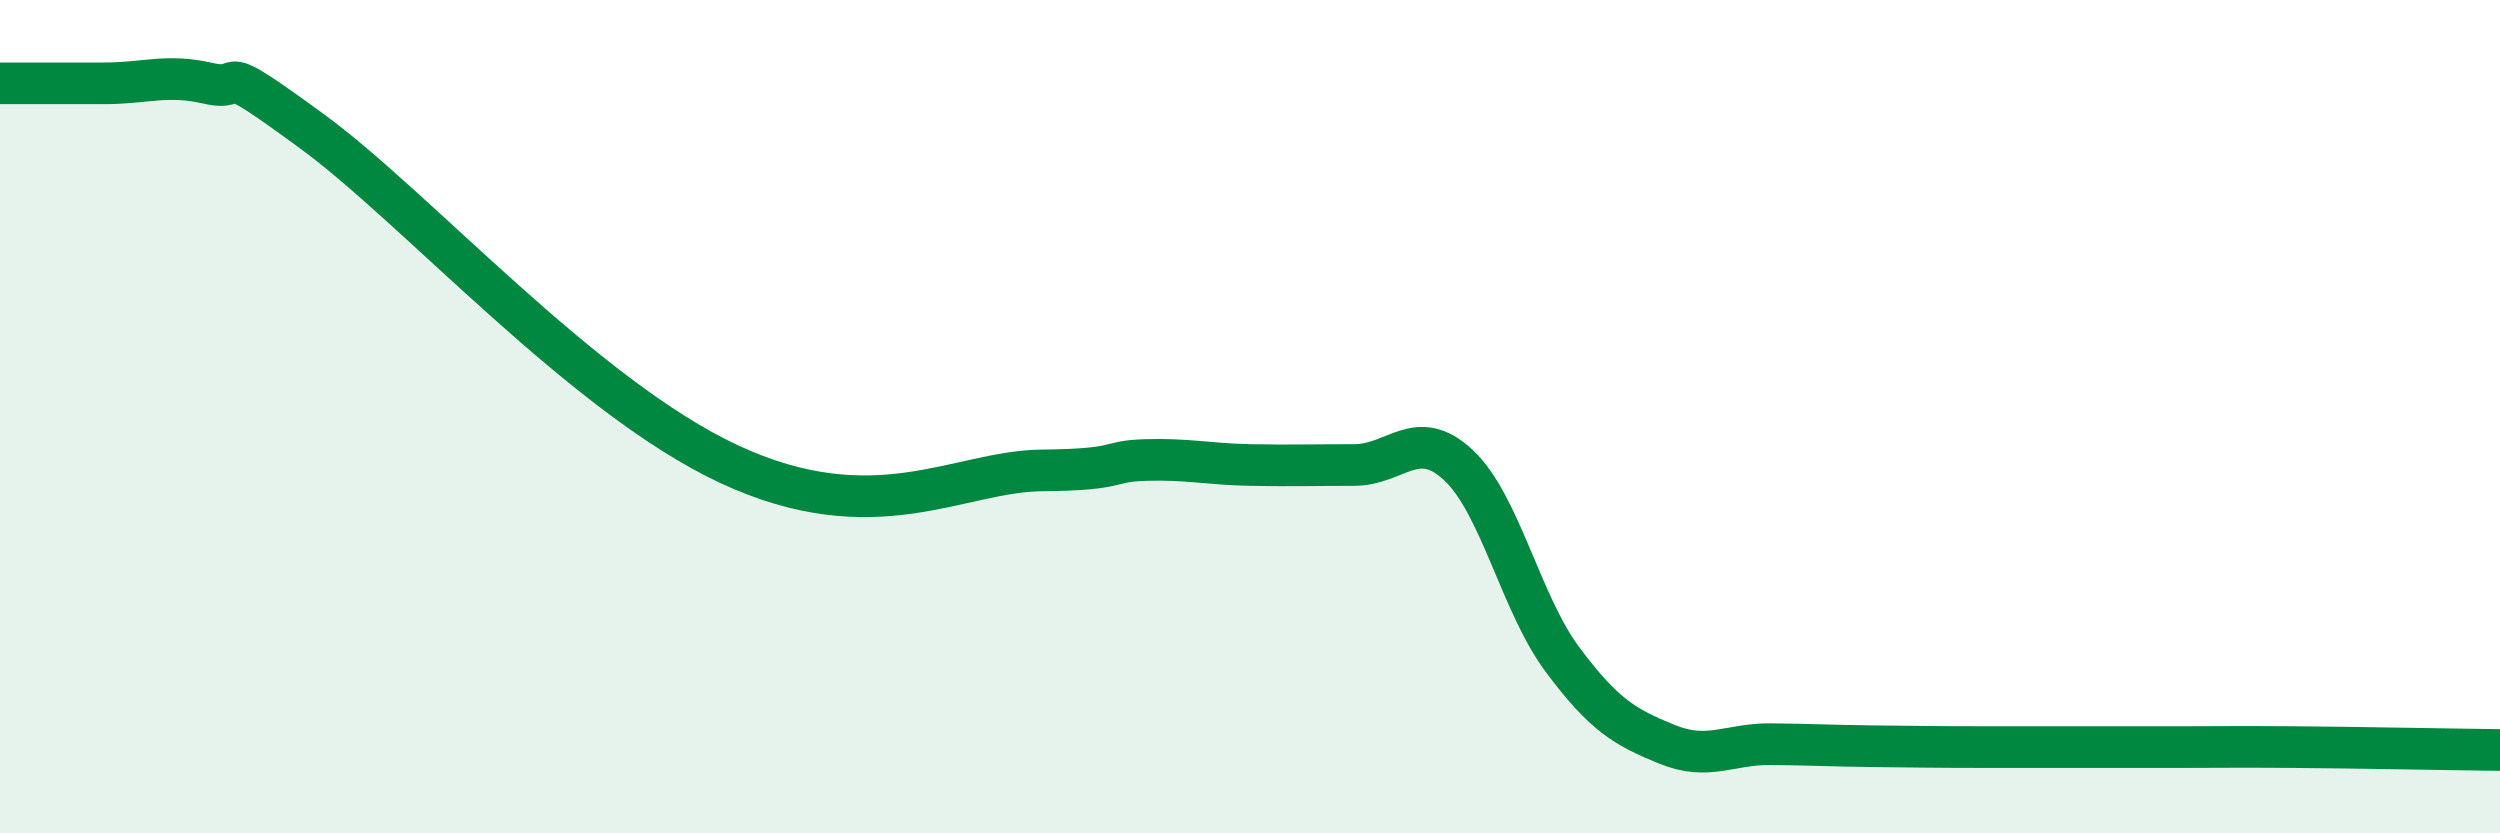 
    <svg width="60" height="20" viewBox="0 0 60 20" xmlns="http://www.w3.org/2000/svg">
      <path
        d="M 0,2 C 0.5,2 1.5,2 2.5,2 C 3.5,2 4,1.77 5,2 C 6,2.23 5,1.33 7.5,3.16 C 10,4.99 14,9.51 17.5,11.14 C 21,12.77 23,11.31 25,11.29 C 27,11.27 26.5,11.07 27.5,11.04 C 28.5,11.01 29,11.14 30,11.16 C 31,11.18 31.5,11.16 32.5,11.16 C 33.5,11.16 34,10.23 35,11.16 C 36,12.09 36.5,14.49 37.5,15.83 C 38.5,17.17 39,17.45 40,17.86 C 41,18.27 41.5,17.85 42.5,17.86 C 43.5,17.87 44,17.9 45,17.91 C 46,17.92 46.5,17.93 47.5,17.93 C 48.5,17.93 49,17.93 50,17.93 C 51,17.93 51.5,17.93 52.5,17.93 C 53.5,17.93 53.5,17.92 55,17.93 C 56.5,17.94 59,17.99 60,18L60 20L0 20Z"
        fill="#008740"
        opacity="0.1"
        stroke-linecap="round"
        stroke-linejoin="round"
      />
      <path
        d="M 0,2 C 0.5,2 1.5,2 2.5,2 C 3.5,2 4,1.77 5,2 C 6,2.23 5,1.33 7.5,3.16 C 10,4.99 14,9.51 17.5,11.14 C 21,12.77 23,11.31 25,11.29 C 27,11.27 26.5,11.07 27.5,11.04 C 28.5,11.01 29,11.14 30,11.16 C 31,11.18 31.5,11.16 32.5,11.16 C 33.5,11.16 34,10.23 35,11.16 C 36,12.09 36.5,14.49 37.5,15.83 C 38.5,17.17 39,17.45 40,17.86 C 41,18.27 41.5,17.85 42.5,17.86 C 43.5,17.87 44,17.9 45,17.91 C 46,17.92 46.5,17.93 47.5,17.93 C 48.5,17.93 49,17.93 50,17.93 C 51,17.93 51.5,17.93 52.5,17.93 C 53.5,17.93 53.5,17.92 55,17.93 C 56.5,17.94 59,17.99 60,18"
        stroke="#008740"
        stroke-width="1"
        fill="none"
        stroke-linecap="round"
        stroke-linejoin="round"
      />
    </svg>
  